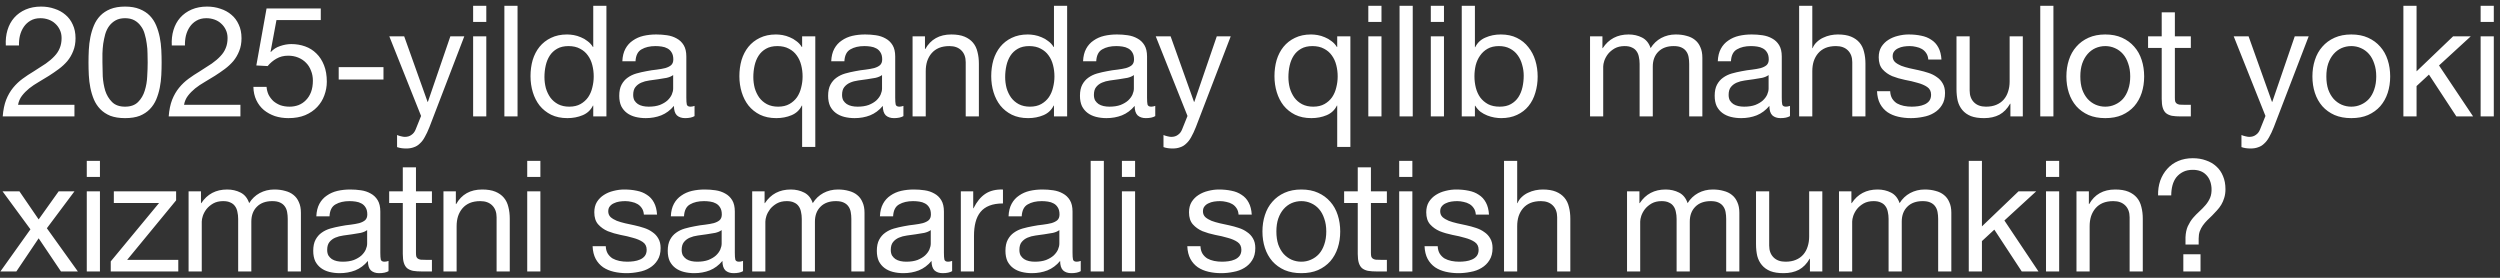 <?xml version="1.0" encoding="UTF-8"?> <svg xmlns="http://www.w3.org/2000/svg" width="387" height="43" viewBox="0 0 387 43" fill="none"><rect x="0" y="0" width="387" height="43" fill="#333333" stroke="none"/><path d="M0.9 7.038C0.852 6.175 0.94 5.375 1.164 4.64C1.388 3.905 1.731 3.273 2.195 2.745C2.675 2.202 3.266 1.778 3.97 1.474C4.673 1.171 5.473 1.019 6.368 1.019C7.104 1.019 7.791 1.131 8.431 1.354C9.086 1.562 9.654 1.874 10.133 2.29C10.613 2.689 10.989 3.193 11.261 3.801C11.548 4.408 11.692 5.112 11.692 5.911C11.692 6.663 11.572 7.326 11.332 7.902C11.109 8.477 10.805 8.997 10.421 9.461C10.037 9.908 9.598 10.316 9.102 10.684C8.606 11.051 8.095 11.403 7.567 11.739C7.04 12.059 6.512 12.379 5.984 12.698C5.457 13.002 4.969 13.33 4.521 13.682C4.09 14.033 3.714 14.417 3.394 14.833C3.09 15.232 2.891 15.696 2.795 16.224H11.524V18.023H0.42C0.5 17.015 0.676 16.16 0.948 15.456C1.236 14.737 1.595 14.113 2.027 13.586C2.459 13.058 2.947 12.594 3.49 12.195C4.034 11.795 4.601 11.419 5.193 11.067C5.912 10.62 6.544 10.212 7.088 9.844C7.631 9.461 8.079 9.077 8.431 8.693C8.798 8.309 9.07 7.894 9.246 7.446C9.438 6.998 9.534 6.479 9.534 5.887C9.534 5.423 9.446 5.008 9.27 4.64C9.094 4.256 8.854 3.929 8.551 3.657C8.263 3.385 7.919 3.177 7.519 3.033C7.12 2.889 6.696 2.817 6.248 2.817C5.657 2.817 5.145 2.945 4.713 3.201C4.298 3.441 3.954 3.761 3.682 4.16C3.41 4.56 3.21 5.016 3.082 5.527C2.97 6.023 2.923 6.527 2.939 7.038H0.9ZM15.857 9.652C15.857 10.292 15.873 11.011 15.905 11.811C15.953 12.594 16.081 13.338 16.289 14.041C16.513 14.729 16.864 15.312 17.344 15.792C17.824 16.272 18.495 16.512 19.359 16.512C20.222 16.512 20.894 16.272 21.373 15.792C21.853 15.312 22.197 14.729 22.404 14.041C22.628 13.338 22.756 12.594 22.788 11.811C22.836 11.011 22.86 10.292 22.86 9.652C22.86 9.237 22.852 8.781 22.836 8.285C22.836 7.774 22.796 7.27 22.716 6.774C22.652 6.263 22.548 5.767 22.404 5.288C22.277 4.808 22.077 4.392 21.805 4.04C21.549 3.673 21.221 3.377 20.822 3.153C20.422 2.929 19.934 2.817 19.359 2.817C18.783 2.817 18.296 2.929 17.896 3.153C17.496 3.377 17.16 3.673 16.889 4.04C16.633 4.392 16.433 4.808 16.289 5.288C16.161 5.767 16.057 6.263 15.977 6.774C15.913 7.27 15.873 7.774 15.857 8.285C15.857 8.781 15.857 9.237 15.857 9.652ZM13.699 9.676C13.699 9.053 13.715 8.405 13.747 7.734C13.779 7.062 13.859 6.407 13.987 5.767C14.114 5.128 14.298 4.52 14.538 3.945C14.778 3.369 15.106 2.865 15.521 2.434C15.937 2.002 16.457 1.658 17.08 1.402C17.72 1.147 18.479 1.019 19.359 1.019C20.238 1.019 20.99 1.147 21.613 1.402C22.253 1.658 22.78 2.002 23.196 2.434C23.612 2.865 23.939 3.369 24.179 3.945C24.419 4.52 24.603 5.128 24.731 5.767C24.859 6.407 24.939 7.062 24.971 7.734C25.003 8.405 25.019 9.053 25.019 9.676C25.019 10.3 25.003 10.947 24.971 11.619C24.939 12.291 24.859 12.946 24.731 13.586C24.603 14.225 24.419 14.833 24.179 15.408C23.939 15.968 23.612 16.464 23.196 16.895C22.78 17.327 22.261 17.671 21.637 17.927C21.014 18.166 20.254 18.286 19.359 18.286C18.479 18.286 17.72 18.166 17.08 17.927C16.457 17.671 15.937 17.327 15.521 16.895C15.106 16.464 14.778 15.968 14.538 15.408C14.298 14.833 14.114 14.225 13.987 13.586C13.859 12.946 13.779 12.291 13.747 11.619C13.715 10.947 13.699 10.3 13.699 9.676ZM26.593 7.038C26.546 6.175 26.634 5.375 26.857 4.64C27.081 3.905 27.425 3.273 27.889 2.745C28.368 2.202 28.96 1.778 29.663 1.474C30.367 1.171 31.166 1.019 32.062 1.019C32.797 1.019 33.485 1.131 34.124 1.354C34.78 1.562 35.347 1.874 35.827 2.29C36.307 2.689 36.682 3.193 36.954 3.801C37.242 4.408 37.386 5.112 37.386 5.911C37.386 6.663 37.266 7.326 37.026 7.902C36.802 8.477 36.498 8.997 36.115 9.461C35.731 9.908 35.291 10.316 34.796 10.684C34.3 11.051 33.788 11.403 33.261 11.739C32.733 12.059 32.206 12.379 31.678 12.698C31.15 13.002 30.663 13.33 30.215 13.682C29.783 14.033 29.407 14.417 29.088 14.833C28.784 15.232 28.584 15.696 28.488 16.224H37.218V18.023H26.114C26.194 17.015 26.37 16.16 26.642 15.456C26.929 14.737 27.289 14.113 27.721 13.586C28.152 13.058 28.64 12.594 29.184 12.195C29.727 11.795 30.295 11.419 30.886 11.067C31.606 10.62 32.237 10.212 32.781 9.844C33.325 9.461 33.772 9.077 34.124 8.693C34.492 8.309 34.764 7.894 34.94 7.446C35.131 6.998 35.227 6.479 35.227 5.887C35.227 5.423 35.139 5.008 34.964 4.64C34.788 4.256 34.548 3.929 34.244 3.657C33.956 3.385 33.612 3.177 33.213 3.033C32.813 2.889 32.389 2.817 31.942 2.817C31.35 2.817 30.838 2.945 30.407 3.201C29.991 3.441 29.647 3.761 29.375 4.16C29.104 4.56 28.904 5.016 28.776 5.527C28.664 6.023 28.616 6.527 28.632 7.038H26.593ZM49.657 3.105H42.798L41.886 7.998L41.934 8.046C42.302 7.63 42.774 7.326 43.349 7.134C43.941 6.926 44.525 6.822 45.1 6.822C45.852 6.822 46.563 6.942 47.235 7.182C47.906 7.422 48.49 7.79 48.985 8.285C49.481 8.765 49.873 9.373 50.161 10.108C50.448 10.828 50.592 11.675 50.592 12.65C50.592 13.37 50.464 14.073 50.209 14.761C49.969 15.432 49.601 16.032 49.105 16.559C48.61 17.087 47.986 17.511 47.235 17.831C46.499 18.134 45.636 18.286 44.645 18.286C43.909 18.286 43.214 18.182 42.558 17.974C41.919 17.751 41.351 17.439 40.855 17.039C40.36 16.623 39.968 16.112 39.68 15.504C39.392 14.897 39.24 14.209 39.224 13.442H41.263C41.295 13.873 41.399 14.281 41.575 14.665C41.767 15.033 42.014 15.36 42.318 15.648C42.638 15.92 43.006 16.136 43.421 16.296C43.853 16.44 44.325 16.512 44.836 16.512C45.316 16.512 45.772 16.432 46.203 16.272C46.651 16.096 47.035 15.84 47.355 15.504C47.69 15.168 47.954 14.753 48.146 14.257C48.338 13.745 48.434 13.154 48.434 12.482C48.434 11.923 48.338 11.411 48.146 10.947C47.97 10.468 47.714 10.06 47.379 9.724C47.043 9.373 46.635 9.101 46.156 8.909C45.692 8.717 45.172 8.621 44.597 8.621C43.925 8.621 43.325 8.773 42.798 9.077C42.286 9.365 41.831 9.748 41.431 10.228L39.68 10.132L41.263 1.306H49.657V3.105ZM52.431 10.396H59.362V12.315H52.431V10.396ZM66.477 19.677C66.237 20.285 65.997 20.797 65.757 21.212C65.534 21.628 65.278 21.964 64.99 22.22C64.718 22.491 64.406 22.683 64.055 22.795C63.719 22.923 63.327 22.987 62.88 22.987C62.64 22.987 62.4 22.971 62.16 22.939C61.92 22.907 61.688 22.851 61.465 22.771V20.9C61.641 20.98 61.84 21.044 62.064 21.092C62.304 21.156 62.504 21.188 62.664 21.188C63.079 21.188 63.423 21.084 63.695 20.876C63.983 20.685 64.199 20.405 64.343 20.037L65.182 17.951L60.265 5.623H62.568L66.189 15.768H66.237L69.715 5.623H71.873L66.477 19.677ZM75.279 3.393H73.24V0.899H75.279V3.393ZM73.24 5.623H75.279V18.023H73.24V5.623ZM78.077 0.899H80.116V18.023H78.077V0.899ZM84.281 11.931C84.281 12.506 84.353 13.074 84.497 13.634C84.657 14.177 84.888 14.665 85.192 15.097C85.512 15.528 85.912 15.872 86.391 16.128C86.887 16.384 87.463 16.512 88.118 16.512C88.806 16.512 89.389 16.376 89.869 16.104C90.349 15.832 90.74 15.48 91.044 15.049C91.348 14.601 91.564 14.097 91.692 13.538C91.835 12.978 91.907 12.411 91.907 11.835C91.907 11.227 91.835 10.644 91.692 10.084C91.548 9.509 91.316 9.005 90.996 8.573C90.692 8.142 90.293 7.798 89.797 7.542C89.301 7.27 88.702 7.134 87.998 7.134C87.311 7.134 86.727 7.27 86.248 7.542C85.768 7.814 85.384 8.174 85.096 8.621C84.808 9.069 84.601 9.58 84.473 10.156C84.345 10.732 84.281 11.323 84.281 11.931ZM93.874 18.023H91.835V16.344H91.788C91.452 17.031 90.924 17.527 90.205 17.831C89.485 18.134 88.694 18.286 87.83 18.286C86.871 18.286 86.032 18.11 85.312 17.759C84.609 17.407 84.017 16.935 83.537 16.344C83.074 15.752 82.722 15.065 82.482 14.281C82.242 13.498 82.123 12.666 82.123 11.787C82.123 10.908 82.234 10.076 82.458 9.293C82.698 8.509 83.05 7.83 83.513 7.254C83.993 6.663 84.585 6.199 85.288 5.863C86.008 5.511 86.839 5.336 87.782 5.336C88.102 5.336 88.446 5.367 88.814 5.431C89.181 5.495 89.549 5.607 89.917 5.767C90.285 5.911 90.628 6.111 90.948 6.367C91.284 6.607 91.564 6.91 91.788 7.278H91.835V0.899H93.874V18.023ZM107.515 17.974C107.163 18.182 106.675 18.286 106.052 18.286C105.524 18.286 105.101 18.142 104.781 17.855C104.477 17.551 104.325 17.063 104.325 16.392C103.766 17.063 103.11 17.551 102.359 17.855C101.623 18.142 100.824 18.286 99.96 18.286C99.401 18.286 98.865 18.222 98.353 18.094C97.858 17.966 97.426 17.767 97.058 17.495C96.691 17.223 96.395 16.871 96.171 16.44C95.963 15.992 95.859 15.456 95.859 14.833C95.859 14.129 95.979 13.554 96.219 13.106C96.459 12.658 96.771 12.299 97.154 12.027C97.554 11.739 98.002 11.523 98.497 11.379C99.009 11.235 99.529 11.115 100.056 11.02C100.616 10.908 101.143 10.828 101.639 10.78C102.151 10.716 102.598 10.636 102.982 10.54C103.366 10.428 103.67 10.276 103.893 10.084C104.117 9.876 104.229 9.58 104.229 9.197C104.229 8.749 104.141 8.389 103.965 8.118C103.806 7.846 103.59 7.638 103.318 7.494C103.062 7.35 102.766 7.254 102.431 7.206C102.111 7.158 101.791 7.134 101.471 7.134C100.608 7.134 99.888 7.302 99.313 7.638C98.737 7.958 98.425 8.573 98.377 9.485H96.339C96.371 8.717 96.531 8.07 96.819 7.542C97.106 7.014 97.49 6.591 97.97 6.271C98.449 5.935 98.993 5.695 99.6 5.551C100.224 5.407 100.888 5.336 101.591 5.336C102.151 5.336 102.702 5.375 103.246 5.455C103.806 5.535 104.309 5.703 104.757 5.959C105.205 6.199 105.564 6.543 105.836 6.99C106.108 7.438 106.244 8.022 106.244 8.741V15.12C106.244 15.6 106.268 15.952 106.316 16.176C106.38 16.4 106.572 16.512 106.891 16.512C107.067 16.512 107.275 16.472 107.515 16.392V17.974ZM104.205 11.619C103.949 11.811 103.614 11.955 103.198 12.051C102.782 12.131 102.343 12.203 101.879 12.267C101.431 12.315 100.976 12.379 100.512 12.458C100.048 12.522 99.632 12.634 99.265 12.794C98.897 12.954 98.593 13.186 98.353 13.49C98.13 13.777 98.018 14.177 98.018 14.689C98.018 15.025 98.082 15.312 98.21 15.552C98.353 15.776 98.529 15.96 98.737 16.104C98.961 16.248 99.217 16.352 99.505 16.416C99.792 16.48 100.096 16.512 100.416 16.512C101.087 16.512 101.663 16.424 102.143 16.248C102.622 16.056 103.014 15.824 103.318 15.552C103.622 15.264 103.845 14.961 103.989 14.641C104.133 14.305 104.205 13.993 104.205 13.706V11.619ZM116.615 11.931C116.615 12.506 116.687 13.074 116.831 13.634C116.99 14.177 117.222 14.665 117.526 15.097C117.846 15.528 118.246 15.872 118.725 16.128C119.221 16.384 119.796 16.512 120.452 16.512C121.139 16.512 121.723 16.376 122.203 16.104C122.682 15.832 123.074 15.48 123.378 15.049C123.682 14.601 123.897 14.097 124.025 13.538C124.169 12.978 124.241 12.411 124.241 11.835C124.241 11.227 124.169 10.644 124.025 10.084C123.882 9.509 123.65 9.005 123.33 8.573C123.026 8.142 122.626 7.798 122.131 7.542C121.635 7.27 121.036 7.134 120.332 7.134C119.645 7.134 119.061 7.27 118.581 7.542C118.102 7.814 117.718 8.174 117.43 8.621C117.142 9.069 116.934 9.58 116.807 10.156C116.679 10.732 116.615 11.323 116.615 11.931ZM126.208 22.747H124.169V16.344H124.121C123.786 17.031 123.258 17.527 122.538 17.831C121.819 18.134 121.028 18.286 120.164 18.286C119.205 18.286 118.365 18.11 117.646 17.759C116.942 17.407 116.351 16.935 115.871 16.344C115.408 15.752 115.056 15.065 114.816 14.281C114.576 13.498 114.456 12.666 114.456 11.787C114.456 10.908 114.568 10.076 114.792 9.293C115.032 8.509 115.384 7.83 115.847 7.254C116.327 6.663 116.918 6.199 117.622 5.863C118.341 5.511 119.173 5.336 120.116 5.336C120.436 5.336 120.78 5.367 121.147 5.431C121.515 5.495 121.883 5.607 122.251 5.767C122.618 5.911 122.962 6.111 123.282 6.367C123.618 6.607 123.897 6.91 124.121 7.278H124.169V5.623H126.208V22.747ZM139.849 17.974C139.497 18.182 139.009 18.286 138.386 18.286C137.858 18.286 137.434 18.142 137.115 17.855C136.811 17.551 136.659 17.063 136.659 16.392C136.099 17.063 135.444 17.551 134.692 17.855C133.957 18.142 133.157 18.286 132.294 18.286C131.734 18.286 131.199 18.222 130.687 18.094C130.192 17.966 129.76 17.767 129.392 17.495C129.024 17.223 128.729 16.871 128.505 16.44C128.297 15.992 128.193 15.456 128.193 14.833C128.193 14.129 128.313 13.554 128.553 13.106C128.793 12.658 129.104 12.299 129.488 12.027C129.888 11.739 130.335 11.523 130.831 11.379C131.343 11.235 131.862 11.115 132.39 11.02C132.95 10.908 133.477 10.828 133.973 10.78C134.484 10.716 134.932 10.636 135.316 10.54C135.7 10.428 136.003 10.276 136.227 10.084C136.451 9.876 136.563 9.58 136.563 9.197C136.563 8.749 136.475 8.389 136.299 8.118C136.139 7.846 135.923 7.638 135.652 7.494C135.396 7.35 135.1 7.254 134.764 7.206C134.445 7.158 134.125 7.134 133.805 7.134C132.942 7.134 132.222 7.302 131.647 7.638C131.071 7.958 130.759 8.573 130.711 9.485H128.673C128.705 8.717 128.865 8.07 129.152 7.542C129.44 7.014 129.824 6.591 130.303 6.271C130.783 5.935 131.327 5.695 131.934 5.551C132.558 5.407 133.221 5.336 133.925 5.336C134.484 5.336 135.036 5.375 135.58 5.455C136.139 5.535 136.643 5.703 137.091 5.959C137.538 6.199 137.898 6.543 138.17 6.99C138.442 7.438 138.578 8.022 138.578 8.741V15.12C138.578 15.6 138.602 15.952 138.65 16.176C138.713 16.4 138.905 16.512 139.225 16.512C139.401 16.512 139.609 16.472 139.849 16.392V17.974ZM136.539 11.619C136.283 11.811 135.947 11.955 135.532 12.051C135.116 12.131 134.676 12.203 134.213 12.267C133.765 12.315 133.309 12.379 132.846 12.458C132.382 12.522 131.966 12.634 131.599 12.794C131.231 12.954 130.927 13.186 130.687 13.49C130.463 13.777 130.351 14.177 130.351 14.689C130.351 15.025 130.415 15.312 130.543 15.552C130.687 15.776 130.863 15.96 131.071 16.104C131.295 16.248 131.551 16.352 131.838 16.416C132.126 16.48 132.43 16.512 132.75 16.512C133.421 16.512 133.997 16.424 134.476 16.248C134.956 16.056 135.348 15.824 135.652 15.552C135.955 15.264 136.179 14.961 136.323 14.641C136.467 14.305 136.539 13.993 136.539 13.706V11.619ZM141.266 5.623H143.185V7.59H143.233C144.08 6.087 145.423 5.336 147.262 5.336C148.077 5.336 148.757 5.447 149.301 5.671C149.844 5.895 150.284 6.207 150.62 6.607C150.955 7.006 151.187 7.486 151.315 8.046C151.459 8.589 151.531 9.197 151.531 9.868V18.023H149.492V9.628C149.492 8.861 149.269 8.253 148.821 7.806C148.373 7.358 147.758 7.134 146.974 7.134C146.351 7.134 145.807 7.23 145.343 7.422C144.896 7.614 144.52 7.886 144.216 8.237C143.912 8.589 143.681 9.005 143.521 9.485C143.377 9.948 143.305 10.46 143.305 11.02V18.023H141.266V5.623ZM155.6 11.931C155.6 12.506 155.672 13.074 155.816 13.634C155.976 14.177 156.208 14.665 156.511 15.097C156.831 15.528 157.231 15.872 157.71 16.128C158.206 16.384 158.782 16.512 159.437 16.512C160.125 16.512 160.708 16.376 161.188 16.104C161.668 15.832 162.059 15.48 162.363 15.049C162.667 14.601 162.883 14.097 163.011 13.538C163.155 12.978 163.227 12.411 163.227 11.835C163.227 11.227 163.155 10.644 163.011 10.084C162.867 9.509 162.635 9.005 162.315 8.573C162.011 8.142 161.612 7.798 161.116 7.542C160.62 7.27 160.021 7.134 159.317 7.134C158.63 7.134 158.046 7.27 157.567 7.542C157.087 7.814 156.703 8.174 156.415 8.621C156.128 9.069 155.92 9.58 155.792 10.156C155.664 10.732 155.6 11.323 155.6 11.931ZM165.193 18.023H163.155V16.344H163.107C162.771 17.031 162.243 17.527 161.524 17.831C160.804 18.134 160.013 18.286 159.149 18.286C158.19 18.286 157.351 18.11 156.631 17.759C155.928 17.407 155.336 16.935 154.856 16.344C154.393 15.752 154.041 15.065 153.801 14.281C153.561 13.498 153.442 12.666 153.442 11.787C153.442 10.908 153.553 10.076 153.777 9.293C154.017 8.509 154.369 7.83 154.833 7.254C155.312 6.663 155.904 6.199 156.607 5.863C157.327 5.511 158.158 5.336 159.101 5.336C159.421 5.336 159.765 5.367 160.133 5.431C160.5 5.495 160.868 5.607 161.236 5.767C161.604 5.911 161.947 6.111 162.267 6.367C162.603 6.607 162.883 6.91 163.107 7.278H163.155V0.899H165.193V18.023ZM178.834 17.974C178.482 18.182 177.995 18.286 177.371 18.286C176.843 18.286 176.42 18.142 176.1 17.855C175.796 17.551 175.644 17.063 175.644 16.392C175.085 17.063 174.429 17.551 173.678 17.855C172.942 18.142 172.143 18.286 171.279 18.286C170.72 18.286 170.184 18.222 169.672 18.094C169.177 17.966 168.745 17.767 168.377 17.495C168.01 17.223 167.714 16.871 167.49 16.44C167.282 15.992 167.178 15.456 167.178 14.833C167.178 14.129 167.298 13.554 167.538 13.106C167.778 12.658 168.09 12.299 168.473 12.027C168.873 11.739 169.321 11.523 169.816 11.379C170.328 11.235 170.848 11.115 171.375 11.02C171.935 10.908 172.462 10.828 172.958 10.78C173.47 10.716 173.917 10.636 174.301 10.54C174.685 10.428 174.989 10.276 175.213 10.084C175.436 9.876 175.548 9.58 175.548 9.197C175.548 8.749 175.46 8.389 175.284 8.118C175.125 7.846 174.909 7.638 174.637 7.494C174.381 7.35 174.085 7.254 173.75 7.206C173.43 7.158 173.11 7.134 172.79 7.134C171.927 7.134 171.207 7.302 170.632 7.638C170.056 7.958 169.744 8.573 169.696 9.485H167.658C167.69 8.717 167.85 8.07 168.138 7.542C168.425 7.014 168.809 6.591 169.289 6.271C169.768 5.935 170.312 5.695 170.92 5.551C171.543 5.407 172.207 5.336 172.91 5.336C173.47 5.336 174.021 5.375 174.565 5.455C175.125 5.535 175.628 5.703 176.076 5.959C176.524 6.199 176.883 6.543 177.155 6.99C177.427 7.438 177.563 8.022 177.563 8.741V15.12C177.563 15.6 177.587 15.952 177.635 16.176C177.699 16.4 177.891 16.512 178.21 16.512C178.386 16.512 178.594 16.472 178.834 16.392V17.974ZM175.524 11.619C175.268 11.811 174.933 11.955 174.517 12.051C174.101 12.131 173.662 12.203 173.198 12.267C172.75 12.315 172.295 12.379 171.831 12.458C171.367 12.522 170.952 12.634 170.584 12.794C170.216 12.954 169.912 13.186 169.672 13.49C169.449 13.777 169.337 14.177 169.337 14.689C169.337 15.025 169.401 15.312 169.529 15.552C169.672 15.776 169.848 15.96 170.056 16.104C170.28 16.248 170.536 16.352 170.824 16.416C171.111 16.48 171.415 16.512 171.735 16.512C172.407 16.512 172.982 16.424 173.462 16.248C173.941 16.056 174.333 15.824 174.637 15.552C174.941 15.264 175.165 14.961 175.308 14.641C175.452 14.305 175.524 13.993 175.524 13.706V11.619ZM185.12 19.677C184.88 20.285 184.64 20.797 184.401 21.212C184.177 21.628 183.921 21.964 183.633 22.22C183.361 22.491 183.05 22.683 182.698 22.795C182.362 22.923 181.97 22.987 181.523 22.987C181.283 22.987 181.043 22.971 180.803 22.939C180.563 22.907 180.331 22.851 180.108 22.771V20.9C180.284 20.98 180.483 21.044 180.707 21.092C180.947 21.156 181.147 21.188 181.307 21.188C181.722 21.188 182.066 21.084 182.338 20.876C182.626 20.685 182.842 20.405 182.986 20.037L183.825 17.951L178.909 5.623H181.211L184.832 15.768H184.88L188.358 5.623H190.516L185.12 19.677ZM199.446 11.931C199.446 12.506 199.517 13.074 199.661 13.634C199.821 14.177 200.053 14.665 200.357 15.097C200.677 15.528 201.076 15.872 201.556 16.128C202.052 16.384 202.627 16.512 203.283 16.512C203.97 16.512 204.554 16.376 205.034 16.104C205.513 15.832 205.905 15.48 206.209 15.049C206.512 14.601 206.728 14.097 206.856 13.538C207 12.978 207.072 12.411 207.072 11.835C207.072 11.227 207 10.644 206.856 10.084C206.712 9.509 206.48 9.005 206.161 8.573C205.857 8.142 205.457 7.798 204.962 7.542C204.466 7.27 203.866 7.134 203.163 7.134C202.475 7.134 201.892 7.27 201.412 7.542C200.932 7.814 200.549 8.174 200.261 8.621C199.973 9.069 199.765 9.58 199.637 10.156C199.509 10.732 199.446 11.323 199.446 11.931ZM209.039 22.747H207V16.344H206.952C206.616 17.031 206.089 17.527 205.369 17.831C204.65 18.134 203.858 18.286 202.995 18.286C202.036 18.286 201.196 18.11 200.477 17.759C199.773 17.407 199.182 16.935 198.702 16.344C198.238 15.752 197.887 15.065 197.647 14.281C197.407 13.498 197.287 12.666 197.287 11.787C197.287 10.908 197.399 10.076 197.623 9.293C197.863 8.509 198.214 7.83 198.678 7.254C199.158 6.663 199.749 6.199 200.453 5.863C201.172 5.511 202.004 5.336 202.947 5.336C203.267 5.336 203.611 5.367 203.978 5.431C204.346 5.495 204.714 5.607 205.081 5.767C205.449 5.911 205.793 6.111 206.113 6.367C206.449 6.607 206.728 6.91 206.952 7.278H207V5.623H209.039V22.747ZM213.854 3.393H211.815V0.899H213.854V3.393ZM211.815 5.623H213.854V18.023H211.815V5.623ZM216.652 0.899H218.691V18.023H216.652V0.899ZM223.527 3.393H221.489V0.899H223.527V3.393ZM221.489 5.623H223.527V18.023H221.489V5.623ZM226.278 0.899H228.316V7.302H228.364C228.7 6.615 229.228 6.119 229.947 5.815C230.667 5.495 231.458 5.336 232.322 5.336C233.281 5.336 234.112 5.511 234.816 5.863C235.535 6.215 236.127 6.695 236.59 7.302C237.07 7.894 237.43 8.581 237.67 9.365C237.91 10.148 238.029 10.979 238.029 11.859C238.029 12.738 237.91 13.57 237.67 14.353C237.446 15.136 237.094 15.824 236.614 16.416C236.151 16.991 235.559 17.447 234.84 17.783C234.136 18.118 233.313 18.286 232.37 18.286C232.066 18.286 231.722 18.254 231.338 18.19C230.971 18.126 230.603 18.023 230.235 17.879C229.867 17.735 229.516 17.543 229.18 17.303C228.86 17.047 228.588 16.735 228.364 16.368H228.316V18.023H226.278V0.899ZM235.871 11.715C235.871 11.139 235.791 10.58 235.631 10.036C235.487 9.477 235.255 8.981 234.936 8.549C234.632 8.118 234.232 7.774 233.737 7.518C233.257 7.262 232.689 7.134 232.034 7.134C231.346 7.134 230.763 7.27 230.283 7.542C229.803 7.814 229.412 8.174 229.108 8.621C228.804 9.053 228.58 9.549 228.436 10.108C228.308 10.668 228.244 11.235 228.244 11.811C228.244 12.418 228.316 13.01 228.46 13.586C228.604 14.145 228.828 14.641 229.132 15.073C229.452 15.504 229.859 15.856 230.355 16.128C230.851 16.384 231.45 16.512 232.154 16.512C232.857 16.512 233.441 16.376 233.904 16.104C234.384 15.832 234.768 15.472 235.056 15.025C235.343 14.577 235.551 14.065 235.679 13.49C235.807 12.914 235.871 12.322 235.871 11.715ZM246.138 5.623H248.057V7.446H248.105C249.032 6.039 250.367 5.336 252.11 5.336C252.877 5.336 253.573 5.495 254.196 5.815C254.82 6.135 255.259 6.679 255.515 7.446C255.931 6.774 256.475 6.255 257.146 5.887C257.834 5.519 258.585 5.336 259.4 5.336C260.024 5.336 260.584 5.407 261.079 5.551C261.591 5.679 262.023 5.887 262.374 6.175C262.742 6.463 263.022 6.838 263.214 7.302C263.422 7.75 263.525 8.293 263.525 8.933V18.023H261.487V9.892C261.487 9.509 261.455 9.149 261.391 8.813C261.327 8.477 261.207 8.189 261.031 7.95C260.855 7.694 260.608 7.494 260.288 7.35C259.984 7.206 259.584 7.134 259.089 7.134C258.081 7.134 257.29 7.422 256.714 7.998C256.139 8.573 255.851 9.341 255.851 10.3V18.023H253.812V9.892C253.812 9.493 253.772 9.125 253.693 8.789C253.629 8.453 253.509 8.165 253.333 7.926C253.157 7.67 252.917 7.478 252.613 7.35C252.325 7.206 251.95 7.134 251.486 7.134C250.895 7.134 250.383 7.254 249.951 7.494C249.535 7.734 249.192 8.022 248.92 8.357C248.664 8.693 248.472 9.045 248.344 9.413C248.232 9.764 248.176 10.06 248.176 10.3V18.023H246.138V5.623ZM277.089 17.974C276.737 18.182 276.249 18.286 275.626 18.286C275.098 18.286 274.674 18.142 274.355 17.855C274.051 17.551 273.899 17.063 273.899 16.392C273.339 17.063 272.684 17.551 271.932 17.855C271.197 18.142 270.398 18.286 269.534 18.286C268.975 18.286 268.439 18.222 267.927 18.094C267.432 17.966 267 17.767 266.632 17.495C266.264 17.223 265.969 16.871 265.745 16.44C265.537 15.992 265.433 15.456 265.433 14.833C265.433 14.129 265.553 13.554 265.793 13.106C266.033 12.658 266.344 12.299 266.728 12.027C267.128 11.739 267.576 11.523 268.071 11.379C268.583 11.235 269.102 11.115 269.63 11.02C270.19 10.908 270.717 10.828 271.213 10.78C271.725 10.716 272.172 10.636 272.556 10.54C272.94 10.428 273.244 10.276 273.467 10.084C273.691 9.876 273.803 9.58 273.803 9.197C273.803 8.749 273.715 8.389 273.539 8.118C273.379 7.846 273.164 7.638 272.892 7.494C272.636 7.35 272.34 7.254 272.004 7.206C271.685 7.158 271.365 7.134 271.045 7.134C270.182 7.134 269.462 7.302 268.887 7.638C268.311 7.958 267.999 8.573 267.951 9.485H265.913C265.945 8.717 266.105 8.07 266.392 7.542C266.68 7.014 267.064 6.591 267.544 6.271C268.023 5.935 268.567 5.695 269.174 5.551C269.798 5.407 270.461 5.336 271.165 5.336C271.725 5.336 272.276 5.375 272.82 5.455C273.379 5.535 273.883 5.703 274.331 5.959C274.778 6.199 275.138 6.543 275.41 6.99C275.682 7.438 275.818 8.022 275.818 8.741V15.12C275.818 15.6 275.842 15.952 275.89 16.176C275.954 16.4 276.145 16.512 276.465 16.512C276.641 16.512 276.849 16.472 277.089 16.392V17.974ZM273.779 11.619C273.523 11.811 273.188 11.955 272.772 12.051C272.356 12.131 271.916 12.203 271.453 12.267C271.005 12.315 270.549 12.379 270.086 12.458C269.622 12.522 269.206 12.634 268.839 12.794C268.471 12.954 268.167 13.186 267.927 13.49C267.703 13.777 267.592 14.177 267.592 14.689C267.592 15.025 267.655 15.312 267.783 15.552C267.927 15.776 268.103 15.96 268.311 16.104C268.535 16.248 268.791 16.352 269.078 16.416C269.366 16.48 269.67 16.512 269.99 16.512C270.661 16.512 271.237 16.424 271.717 16.248C272.196 16.056 272.588 15.824 272.892 15.552C273.196 15.264 273.419 14.961 273.563 14.641C273.707 14.305 273.779 13.993 273.779 13.706V11.619ZM278.506 0.899H280.545V7.446H280.593C280.753 7.062 280.977 6.743 281.264 6.487C281.552 6.215 281.872 5.999 282.224 5.839C282.591 5.663 282.967 5.535 283.351 5.455C283.751 5.375 284.134 5.336 284.502 5.336C285.318 5.336 285.997 5.447 286.541 5.671C287.084 5.895 287.524 6.207 287.86 6.607C288.195 7.006 288.427 7.486 288.555 8.046C288.699 8.589 288.771 9.197 288.771 9.868V18.023H286.732V9.628C286.732 8.861 286.509 8.253 286.061 7.806C285.613 7.358 284.998 7.134 284.214 7.134C283.591 7.134 283.047 7.23 282.583 7.422C282.136 7.614 281.76 7.886 281.456 8.237C281.152 8.589 280.921 9.005 280.761 9.485C280.617 9.948 280.545 10.46 280.545 11.02V18.023H278.506V0.899ZM292.6 14.113C292.616 14.561 292.72 14.945 292.912 15.264C293.104 15.568 293.352 15.816 293.655 16.008C293.975 16.184 294.327 16.312 294.711 16.392C295.11 16.472 295.518 16.512 295.934 16.512C296.254 16.512 296.589 16.488 296.941 16.44C297.293 16.392 297.613 16.304 297.9 16.176C298.204 16.048 298.452 15.864 298.644 15.624C298.836 15.368 298.932 15.049 298.932 14.665C298.932 14.137 298.732 13.738 298.332 13.466C297.932 13.194 297.429 12.978 296.821 12.818C296.23 12.642 295.582 12.49 294.879 12.363C294.175 12.219 293.52 12.027 292.912 11.787C292.32 11.531 291.825 11.179 291.425 10.732C291.025 10.284 290.826 9.66 290.826 8.861C290.826 8.237 290.961 7.702 291.233 7.254C291.521 6.806 291.881 6.447 292.312 6.175C292.76 5.887 293.256 5.679 293.799 5.551C294.359 5.407 294.911 5.336 295.454 5.336C296.158 5.336 296.805 5.399 297.397 5.527C297.988 5.639 298.508 5.847 298.956 6.151C299.419 6.439 299.787 6.838 300.059 7.35C300.331 7.846 300.491 8.469 300.539 9.221H298.5C298.468 8.821 298.364 8.493 298.188 8.237C298.012 7.966 297.789 7.75 297.517 7.59C297.245 7.43 296.941 7.318 296.605 7.254C296.286 7.174 295.958 7.134 295.622 7.134C295.318 7.134 295.007 7.158 294.687 7.206C294.383 7.254 294.103 7.342 293.847 7.47C293.592 7.582 293.384 7.742 293.224 7.95C293.064 8.142 292.984 8.397 292.984 8.717C292.984 9.069 293.104 9.365 293.344 9.604C293.6 9.828 293.919 10.02 294.303 10.18C294.687 10.324 295.118 10.452 295.598 10.564C296.078 10.66 296.557 10.764 297.037 10.876C297.549 10.988 298.044 11.123 298.524 11.283C299.02 11.443 299.451 11.659 299.819 11.931C300.203 12.187 300.507 12.514 300.73 12.914C300.97 13.314 301.09 13.809 301.09 14.401C301.09 15.152 300.93 15.776 300.611 16.272C300.307 16.767 299.899 17.167 299.387 17.471C298.892 17.775 298.324 17.983 297.685 18.094C297.061 18.222 296.438 18.286 295.814 18.286C295.126 18.286 294.471 18.214 293.847 18.07C293.224 17.927 292.672 17.695 292.193 17.375C291.713 17.039 291.329 16.608 291.041 16.08C290.754 15.536 290.594 14.881 290.562 14.113H292.6ZM313.13 18.023H311.211V16.056H311.163C310.731 16.823 310.18 17.391 309.508 17.759C308.837 18.11 308.045 18.286 307.134 18.286C306.318 18.286 305.639 18.182 305.095 17.974C304.552 17.751 304.112 17.439 303.776 17.039C303.441 16.639 303.201 16.168 303.057 15.624C302.929 15.065 302.865 14.449 302.865 13.777V5.623H304.903V14.017C304.903 14.785 305.127 15.392 305.575 15.84C306.023 16.288 306.638 16.512 307.422 16.512C308.045 16.512 308.581 16.416 309.029 16.224C309.492 16.032 309.876 15.76 310.18 15.408C310.483 15.057 310.707 14.649 310.851 14.185C311.011 13.706 311.091 13.186 311.091 12.626V5.623H313.13V18.023ZM315.832 0.899H317.87V18.023H315.832V0.899ZM322.035 11.835C322.035 12.586 322.131 13.258 322.323 13.849C322.531 14.425 322.811 14.913 323.163 15.312C323.514 15.696 323.922 15.992 324.386 16.2C324.865 16.408 325.369 16.512 325.897 16.512C326.424 16.512 326.92 16.408 327.384 16.2C327.863 15.992 328.279 15.696 328.631 15.312C328.982 14.913 329.254 14.425 329.446 13.849C329.654 13.258 329.758 12.586 329.758 11.835C329.758 11.083 329.654 10.42 329.446 9.844C329.254 9.253 328.982 8.757 328.631 8.357C328.279 7.958 327.863 7.654 327.384 7.446C326.92 7.238 326.424 7.134 325.897 7.134C325.369 7.134 324.865 7.238 324.386 7.446C323.922 7.654 323.514 7.958 323.163 8.357C322.811 8.757 322.531 9.253 322.323 9.844C322.131 10.42 322.035 11.083 322.035 11.835ZM319.877 11.835C319.877 10.924 320.005 10.076 320.261 9.293C320.517 8.493 320.9 7.806 321.412 7.23C321.924 6.639 322.555 6.175 323.307 5.839C324.058 5.503 324.921 5.336 325.897 5.336C326.888 5.336 327.751 5.503 328.487 5.839C329.238 6.175 329.87 6.639 330.381 7.23C330.893 7.806 331.277 8.493 331.533 9.293C331.788 10.076 331.916 10.924 331.916 11.835C331.916 12.746 331.788 13.594 331.533 14.377C331.277 15.161 330.893 15.848 330.381 16.44C329.87 17.015 329.238 17.471 328.487 17.807C327.751 18.126 326.888 18.286 325.897 18.286C324.921 18.286 324.058 18.126 323.307 17.807C322.555 17.471 321.924 17.015 321.412 16.44C320.9 15.848 320.517 15.161 320.261 14.377C320.005 13.594 319.877 12.746 319.877 11.835ZM336.67 5.623H339.141V7.422H336.67V15.12C336.67 15.36 336.686 15.552 336.718 15.696C336.766 15.84 336.846 15.952 336.958 16.032C337.07 16.112 337.222 16.168 337.414 16.2C337.622 16.216 337.885 16.224 338.205 16.224H339.141V18.023H337.582C337.054 18.023 336.598 17.991 336.215 17.927C335.847 17.847 335.543 17.711 335.303 17.519C335.079 17.327 334.912 17.055 334.8 16.703C334.688 16.352 334.632 15.888 334.632 15.312V7.422H332.521V5.623H334.632V1.906H336.67V5.623ZM351.989 19.677C351.749 20.285 351.51 20.797 351.27 21.212C351.046 21.628 350.79 21.964 350.502 22.22C350.231 22.491 349.919 22.683 349.567 22.795C349.231 22.923 348.84 22.987 348.392 22.987C348.152 22.987 347.912 22.971 347.672 22.939C347.433 22.907 347.201 22.851 346.977 22.771V20.9C347.153 20.98 347.353 21.044 347.576 21.092C347.816 21.156 348.016 21.188 348.176 21.188C348.592 21.188 348.935 21.084 349.207 20.876C349.495 20.685 349.711 20.405 349.855 20.037L350.694 17.951L345.778 5.623H348.08L351.702 15.768H351.749L355.227 5.623H357.385L351.989 19.677ZM360.119 11.835C360.119 12.586 360.215 13.258 360.407 13.849C360.615 14.425 360.895 14.913 361.247 15.312C361.598 15.696 362.006 15.992 362.47 16.2C362.949 16.408 363.453 16.512 363.981 16.512C364.508 16.512 365.004 16.408 365.468 16.2C365.947 15.992 366.363 15.696 366.715 15.312C367.067 14.913 367.338 14.425 367.53 13.849C367.738 13.258 367.842 12.586 367.842 11.835C367.842 11.083 367.738 10.42 367.53 9.844C367.338 9.253 367.067 8.757 366.715 8.357C366.363 7.958 365.947 7.654 365.468 7.446C365.004 7.238 364.508 7.134 363.981 7.134C363.453 7.134 362.949 7.238 362.47 7.446C362.006 7.654 361.598 7.958 361.247 8.357C360.895 8.757 360.615 9.253 360.407 9.844C360.215 10.42 360.119 11.083 360.119 11.835ZM357.961 11.835C357.961 10.924 358.089 10.076 358.345 9.293C358.601 8.493 358.984 7.806 359.496 7.23C360.008 6.639 360.639 6.175 361.391 5.839C362.142 5.503 363.005 5.336 363.981 5.336C364.972 5.336 365.835 5.503 366.571 5.839C367.322 6.175 367.954 6.639 368.466 7.23C368.977 7.806 369.361 8.493 369.617 9.293C369.873 10.076 370 10.924 370 11.835C370 12.746 369.873 13.594 369.617 14.377C369.361 15.161 368.977 15.848 368.466 16.44C367.954 17.015 367.322 17.471 366.571 17.807C365.835 18.126 364.972 18.286 363.981 18.286C363.005 18.286 362.142 18.126 361.391 17.807C360.639 17.471 360.008 17.015 359.496 16.44C358.984 15.848 358.601 15.161 358.345 14.377C358.089 13.594 357.961 12.746 357.961 11.835ZM372.044 0.899H374.083V11.043L379.743 5.623H382.477L377.56 10.132L382.837 18.023H380.246L376.001 11.547L374.083 13.322V18.023H372.044V0.899ZM386.04 3.393H384.001V0.899H386.04V3.393ZM384.001 5.623H386.04V18.023H384.001V5.623ZM4.713 35.499L0.396 29.623H3.01L5.984 33.964L9.078 29.623H11.524L7.255 35.331L12.052 42.023H9.438L5.984 36.89L2.531 42.023H0.061L4.713 35.499ZM15.471 27.393H13.433V24.899H15.471V27.393ZM13.433 29.623H15.471V42.023H13.433V29.623ZM17.143 40.464L24.625 31.422H17.622V29.623H27.263V31.014L19.685 40.224H27.599V42.023H17.143V40.464ZM29.193 29.623H31.112V31.446H31.16C32.087 30.039 33.422 29.335 35.165 29.335C35.932 29.335 36.628 29.495 37.251 29.815C37.875 30.135 38.315 30.679 38.571 31.446C38.986 30.774 39.53 30.255 40.201 29.887C40.889 29.519 41.64 29.335 42.456 29.335C43.079 29.335 43.639 29.407 44.135 29.551C44.646 29.679 45.078 29.887 45.43 30.175C45.797 30.463 46.077 30.838 46.269 31.302C46.477 31.75 46.581 32.293 46.581 32.933V42.023H44.542V33.892C44.542 33.508 44.51 33.149 44.446 32.813C44.382 32.477 44.262 32.19 44.087 31.95C43.911 31.694 43.663 31.494 43.343 31.35C43.039 31.206 42.64 31.134 42.144 31.134C41.137 31.134 40.345 31.422 39.77 31.998C39.194 32.573 38.906 33.341 38.906 34.3V42.023H36.868V33.892C36.868 33.493 36.828 33.125 36.748 32.789C36.684 32.453 36.564 32.166 36.388 31.926C36.212 31.67 35.972 31.478 35.669 31.35C35.381 31.206 35.005 31.134 34.541 31.134C33.95 31.134 33.438 31.254 33.007 31.494C32.591 31.734 32.247 32.022 31.975 32.357C31.719 32.693 31.527 33.045 31.4 33.413C31.288 33.764 31.232 34.06 31.232 34.3V42.023H29.193V29.623ZM60.144 41.974C59.792 42.182 59.305 42.286 58.681 42.286C58.153 42.286 57.73 42.142 57.41 41.855C57.106 41.551 56.954 41.063 56.954 40.392C56.395 41.063 55.739 41.551 54.988 41.855C54.252 42.142 53.453 42.286 52.589 42.286C52.03 42.286 51.494 42.222 50.983 42.094C50.487 41.967 50.055 41.767 49.688 41.495C49.32 41.223 49.024 40.871 48.8 40.44C48.592 39.992 48.488 39.456 48.488 38.833C48.488 38.129 48.608 37.554 48.848 37.106C49.088 36.658 49.4 36.298 49.783 36.027C50.183 35.739 50.631 35.523 51.127 35.379C51.638 35.235 52.158 35.115 52.685 35.02C53.245 34.907 53.773 34.828 54.268 34.78C54.78 34.716 55.227 34.636 55.611 34.54C55.995 34.428 56.299 34.276 56.523 34.084C56.746 33.876 56.858 33.581 56.858 33.197C56.858 32.749 56.77 32.389 56.595 32.117C56.435 31.846 56.219 31.638 55.947 31.494C55.691 31.35 55.395 31.254 55.06 31.206C54.74 31.158 54.42 31.134 54.1 31.134C53.237 31.134 52.517 31.302 51.942 31.638C51.366 31.958 51.054 32.573 51.007 33.485H48.968C49 32.717 49.16 32.07 49.448 31.542C49.736 31.014 50.119 30.591 50.599 30.271C51.078 29.935 51.622 29.695 52.23 29.551C52.853 29.407 53.517 29.335 54.22 29.335C54.78 29.335 55.331 29.375 55.875 29.455C56.435 29.535 56.938 29.703 57.386 29.959C57.834 30.199 58.193 30.543 58.465 30.99C58.737 31.438 58.873 32.022 58.873 32.741V39.12C58.873 39.6 58.897 39.952 58.945 40.176C59.009 40.4 59.201 40.511 59.52 40.511C59.696 40.511 59.904 40.472 60.144 40.392V41.974ZM56.834 35.619C56.579 35.811 56.243 35.955 55.827 36.051C55.411 36.131 54.972 36.203 54.508 36.267C54.06 36.315 53.605 36.379 53.141 36.458C52.677 36.522 52.262 36.634 51.894 36.794C51.526 36.954 51.222 37.186 50.983 37.49C50.759 37.778 50.647 38.177 50.647 38.689C50.647 39.025 50.711 39.312 50.839 39.552C50.983 39.776 51.158 39.96 51.366 40.104C51.59 40.248 51.846 40.352 52.134 40.416C52.422 40.48 52.725 40.511 53.045 40.511C53.717 40.511 54.292 40.424 54.772 40.248C55.252 40.056 55.643 39.824 55.947 39.552C56.251 39.264 56.475 38.961 56.618 38.641C56.762 38.305 56.834 37.993 56.834 37.706V35.619ZM64.392 29.623H66.862V31.422H64.392V39.12C64.392 39.36 64.408 39.552 64.44 39.696C64.487 39.84 64.567 39.952 64.679 40.032C64.791 40.112 64.943 40.168 65.135 40.2C65.343 40.216 65.607 40.224 65.927 40.224H66.862V42.023H65.303C64.775 42.023 64.32 41.99 63.936 41.926C63.568 41.847 63.264 41.711 63.025 41.519C62.801 41.327 62.633 41.055 62.521 40.703C62.409 40.352 62.353 39.888 62.353 39.312V31.422H60.243V29.623H62.353V25.906H64.392V29.623ZM68.647 29.623H70.566V31.59H70.614C71.461 30.087 72.804 29.335 74.643 29.335C75.458 29.335 76.138 29.447 76.681 29.671C77.225 29.895 77.665 30.207 78 30.607C78.336 31.006 78.568 31.486 78.696 32.046C78.84 32.589 78.912 33.197 78.912 33.868V42.023H76.873V33.629C76.873 32.861 76.649 32.253 76.201 31.806C75.754 31.358 75.138 31.134 74.355 31.134C73.731 31.134 73.188 31.23 72.724 31.422C72.276 31.614 71.901 31.886 71.597 32.237C71.293 32.589 71.061 33.005 70.901 33.485C70.757 33.948 70.685 34.46 70.685 35.02V42.023H68.647V29.623ZM83.652 27.393H81.614V24.899H83.652V27.393ZM81.614 29.623H83.652V42.023H81.614V29.623ZM93.773 38.113C93.789 38.561 93.893 38.945 94.085 39.264C94.276 39.568 94.524 39.816 94.828 40.008C95.148 40.184 95.5 40.312 95.883 40.392C96.283 40.472 96.691 40.511 97.106 40.511C97.426 40.511 97.762 40.488 98.114 40.44C98.466 40.392 98.785 40.304 99.073 40.176C99.377 40.048 99.625 39.864 99.817 39.624C100.008 39.368 100.104 39.049 100.104 38.665C100.104 38.137 99.904 37.737 99.505 37.466C99.105 37.194 98.601 36.978 97.994 36.818C97.402 36.642 96.755 36.49 96.051 36.362C95.348 36.219 94.692 36.027 94.085 35.787C93.493 35.531 92.997 35.179 92.598 34.732C92.198 34.284 91.998 33.66 91.998 32.861C91.998 32.237 92.134 31.702 92.406 31.254C92.694 30.806 93.053 30.447 93.485 30.175C93.933 29.887 94.428 29.679 94.972 29.551C95.532 29.407 96.083 29.335 96.627 29.335C97.33 29.335 97.978 29.399 98.57 29.527C99.161 29.639 99.681 29.847 100.128 30.151C100.592 30.439 100.96 30.838 101.232 31.35C101.503 31.846 101.663 32.469 101.711 33.221H99.673C99.641 32.821 99.537 32.493 99.361 32.237C99.185 31.966 98.961 31.75 98.689 31.59C98.418 31.43 98.114 31.318 97.778 31.254C97.458 31.174 97.13 31.134 96.795 31.134C96.491 31.134 96.179 31.158 95.859 31.206C95.556 31.254 95.276 31.342 95.02 31.47C94.764 31.582 94.556 31.742 94.396 31.95C94.237 32.142 94.157 32.397 94.157 32.717C94.157 33.069 94.276 33.365 94.516 33.605C94.772 33.828 95.092 34.02 95.476 34.18C95.859 34.324 96.291 34.452 96.771 34.564C97.25 34.66 97.73 34.764 98.21 34.876C98.721 34.987 99.217 35.123 99.697 35.283C100.192 35.443 100.624 35.659 100.992 35.931C101.375 36.187 101.679 36.514 101.903 36.914C102.143 37.314 102.263 37.809 102.263 38.401C102.263 39.153 102.103 39.776 101.783 40.272C101.479 40.767 101.072 41.167 100.56 41.471C100.064 41.775 99.497 41.983 98.857 42.094C98.234 42.222 97.61 42.286 96.987 42.286C96.299 42.286 95.644 42.214 95.02 42.07C94.396 41.926 93.845 41.695 93.365 41.375C92.885 41.039 92.502 40.608 92.214 40.08C91.926 39.536 91.766 38.881 91.734 38.113H93.773ZM115.022 41.974C114.67 42.182 114.182 42.286 113.559 42.286C113.031 42.286 112.607 42.142 112.288 41.855C111.984 41.551 111.832 41.063 111.832 40.392C111.272 41.063 110.617 41.551 109.865 41.855C109.13 42.142 108.33 42.286 107.467 42.286C106.908 42.286 106.372 42.222 105.86 42.094C105.365 41.967 104.933 41.767 104.565 41.495C104.197 41.223 103.902 40.871 103.678 40.44C103.47 39.992 103.366 39.456 103.366 38.833C103.366 38.129 103.486 37.554 103.726 37.106C103.966 36.658 104.277 36.298 104.661 36.027C105.061 35.739 105.509 35.523 106.004 35.379C106.516 35.235 107.035 35.115 107.563 35.02C108.123 34.907 108.65 34.828 109.146 34.78C109.658 34.716 110.105 34.636 110.489 34.54C110.873 34.428 111.176 34.276 111.4 34.084C111.624 33.876 111.736 33.581 111.736 33.197C111.736 32.749 111.648 32.389 111.472 32.117C111.312 31.846 111.097 31.638 110.825 31.494C110.569 31.35 110.273 31.254 109.937 31.206C109.618 31.158 109.298 31.134 108.978 31.134C108.115 31.134 107.395 31.302 106.82 31.638C106.244 31.958 105.932 32.573 105.884 33.485H103.846C103.878 32.717 104.038 32.07 104.325 31.542C104.613 31.014 104.997 30.591 105.477 30.271C105.956 29.935 106.5 29.695 107.107 29.551C107.731 29.407 108.394 29.335 109.098 29.335C109.658 29.335 110.209 29.375 110.753 29.455C111.312 29.535 111.816 29.703 112.264 29.959C112.711 30.199 113.071 30.543 113.343 30.99C113.615 31.438 113.751 32.022 113.751 32.741V39.12C113.751 39.6 113.775 39.952 113.823 40.176C113.887 40.4 114.078 40.511 114.398 40.511C114.574 40.511 114.782 40.472 115.022 40.392V41.974ZM111.712 35.619C111.456 35.811 111.12 35.955 110.705 36.051C110.289 36.131 109.849 36.203 109.386 36.267C108.938 36.315 108.482 36.379 108.019 36.458C107.555 36.522 107.139 36.634 106.772 36.794C106.404 36.954 106.1 37.186 105.86 37.49C105.636 37.778 105.524 38.177 105.524 38.689C105.524 39.025 105.588 39.312 105.716 39.552C105.86 39.776 106.036 39.96 106.244 40.104C106.468 40.248 106.724 40.352 107.011 40.416C107.299 40.48 107.603 40.511 107.923 40.511C108.594 40.511 109.17 40.424 109.65 40.248C110.129 40.056 110.521 39.824 110.825 39.552C111.128 39.264 111.352 38.961 111.496 38.641C111.64 38.305 111.712 37.993 111.712 37.706V35.619ZM116.439 29.623H118.358V31.446H118.406C119.333 30.039 120.668 29.335 122.411 29.335C123.179 29.335 123.874 29.495 124.498 29.815C125.121 30.135 125.561 30.679 125.817 31.446C126.232 30.774 126.776 30.255 127.447 29.887C128.135 29.519 128.886 29.335 129.702 29.335C130.325 29.335 130.885 29.407 131.381 29.551C131.892 29.679 132.324 29.887 132.676 30.175C133.043 30.463 133.323 30.838 133.515 31.302C133.723 31.75 133.827 32.293 133.827 32.933V42.023H131.788V33.892C131.788 33.508 131.756 33.149 131.692 32.813C131.628 32.477 131.509 32.19 131.333 31.95C131.157 31.694 130.909 31.494 130.589 31.35C130.285 31.206 129.886 31.134 129.39 31.134C128.383 31.134 127.591 31.422 127.016 31.998C126.44 32.573 126.152 33.341 126.152 34.3V42.023H124.114V33.892C124.114 33.493 124.074 33.125 123.994 32.789C123.93 32.453 123.81 32.166 123.634 31.926C123.458 31.67 123.218 31.478 122.915 31.35C122.627 31.206 122.251 31.134 121.787 31.134C121.196 31.134 120.684 31.254 120.253 31.494C119.837 31.734 119.493 32.022 119.221 32.357C118.966 32.693 118.774 33.045 118.646 33.413C118.534 33.764 118.478 34.06 118.478 34.3V42.023H116.439V29.623ZM147.39 41.974C147.038 42.182 146.551 42.286 145.927 42.286C145.4 42.286 144.976 42.142 144.656 41.855C144.352 41.551 144.2 41.063 144.2 40.392C143.641 41.063 142.985 41.551 142.234 41.855C141.498 42.142 140.699 42.286 139.836 42.286C139.276 42.286 138.74 42.222 138.229 42.094C137.733 41.967 137.301 41.767 136.934 41.495C136.566 41.223 136.27 40.871 136.046 40.44C135.838 39.992 135.734 39.456 135.734 38.833C135.734 38.129 135.854 37.554 136.094 37.106C136.334 36.658 136.646 36.298 137.03 36.027C137.429 35.739 137.877 35.523 138.373 35.379C138.884 35.235 139.404 35.115 139.931 35.02C140.491 34.907 141.019 34.828 141.514 34.78C142.026 34.716 142.474 34.636 142.857 34.54C143.241 34.428 143.545 34.276 143.769 34.084C143.993 33.876 144.104 33.581 144.104 33.197C144.104 32.749 144.017 32.389 143.841 32.117C143.681 31.846 143.465 31.638 143.193 31.494C142.937 31.35 142.642 31.254 142.306 31.206C141.986 31.158 141.666 31.134 141.346 31.134C140.483 31.134 139.764 31.302 139.188 31.638C138.612 31.958 138.301 32.573 138.253 33.485H136.214C136.246 32.717 136.406 32.07 136.694 31.542C136.982 31.014 137.365 30.591 137.845 30.271C138.325 29.935 138.868 29.695 139.476 29.551C140.099 29.407 140.763 29.335 141.466 29.335C142.026 29.335 142.578 29.375 143.121 29.455C143.681 29.535 144.184 29.703 144.632 29.959C145.08 30.199 145.44 30.543 145.711 30.99C145.983 31.438 146.119 32.022 146.119 32.741V39.12C146.119 39.6 146.143 39.952 146.191 40.176C146.255 40.4 146.447 40.511 146.767 40.511C146.942 40.511 147.15 40.472 147.39 40.392V41.974ZM144.081 35.619C143.825 35.811 143.489 35.955 143.073 36.051C142.658 36.131 142.218 36.203 141.754 36.267C141.306 36.315 140.851 36.379 140.387 36.458C139.923 36.522 139.508 36.634 139.14 36.794C138.772 36.954 138.469 37.186 138.229 37.49C138.005 37.778 137.893 38.177 137.893 38.689C137.893 39.025 137.957 39.312 138.085 39.552C138.229 39.776 138.405 39.96 138.612 40.104C138.836 40.248 139.092 40.352 139.38 40.416C139.668 40.48 139.971 40.511 140.291 40.511C140.963 40.511 141.538 40.424 142.018 40.248C142.498 40.056 142.889 39.824 143.193 39.552C143.497 39.264 143.721 38.961 143.865 38.641C144.009 38.305 144.081 37.993 144.081 37.706V35.619ZM148.736 29.623H150.654V32.237H150.702C151.198 31.23 151.806 30.487 152.525 30.007C153.245 29.527 154.156 29.303 155.259 29.335V31.494C154.444 31.494 153.748 31.606 153.173 31.83C152.597 32.054 152.133 32.381 151.782 32.813C151.43 33.245 151.174 33.772 151.014 34.396C150.854 35.004 150.774 35.707 150.774 36.506V42.023H148.736V29.623ZM167.299 41.974C166.947 42.182 166.459 42.286 165.836 42.286C165.308 42.286 164.884 42.142 164.565 41.855C164.261 41.551 164.109 41.063 164.109 40.392C163.549 41.063 162.894 41.551 162.142 41.855C161.407 42.142 160.608 42.286 159.744 42.286C159.185 42.286 158.649 42.222 158.137 42.094C157.642 41.967 157.21 41.767 156.842 41.495C156.474 41.223 156.179 40.871 155.955 40.44C155.747 39.992 155.643 39.456 155.643 38.833C155.643 38.129 155.763 37.554 156.003 37.106C156.243 36.658 156.554 36.298 156.938 36.027C157.338 35.739 157.786 35.523 158.281 35.379C158.793 35.235 159.312 35.115 159.84 35.02C160.4 34.907 160.927 34.828 161.423 34.78C161.935 34.716 162.382 34.636 162.766 34.54C163.15 34.428 163.453 34.276 163.677 34.084C163.901 33.876 164.013 33.581 164.013 33.197C164.013 32.749 163.925 32.389 163.749 32.117C163.589 31.846 163.374 31.638 163.102 31.494C162.846 31.35 162.55 31.254 162.214 31.206C161.895 31.158 161.575 31.134 161.255 31.134C160.392 31.134 159.672 31.302 159.097 31.638C158.521 31.958 158.209 32.573 158.161 33.485H156.123C156.155 32.717 156.315 32.07 156.602 31.542C156.89 31.014 157.274 30.591 157.754 30.271C158.233 29.935 158.777 29.695 159.384 29.551C160.008 29.407 160.671 29.335 161.375 29.335C161.935 29.335 162.486 29.375 163.03 29.455C163.589 29.535 164.093 29.703 164.541 29.959C164.988 30.199 165.348 30.543 165.62 30.99C165.892 31.438 166.028 32.022 166.028 32.741V39.12C166.028 39.6 166.052 39.952 166.1 40.176C166.164 40.4 166.355 40.511 166.675 40.511C166.851 40.511 167.059 40.472 167.299 40.392V41.974ZM163.989 35.619C163.733 35.811 163.398 35.955 162.982 36.051C162.566 36.131 162.126 36.203 161.663 36.267C161.215 36.315 160.759 36.379 160.296 36.458C159.832 36.522 159.416 36.634 159.049 36.794C158.681 36.954 158.377 37.186 158.137 37.49C157.913 37.778 157.802 38.177 157.802 38.689C157.802 39.025 157.865 39.312 157.993 39.552C158.137 39.776 158.313 39.96 158.521 40.104C158.745 40.248 159.001 40.352 159.288 40.416C159.576 40.48 159.88 40.511 160.2 40.511C160.871 40.511 161.447 40.424 161.927 40.248C162.406 40.056 162.798 39.824 163.102 39.552C163.406 39.264 163.629 38.961 163.773 38.641C163.917 38.305 163.989 37.993 163.989 37.706V35.619ZM168.836 24.899H170.875V42.023H168.836V24.899ZM175.712 27.393H173.673V24.899H175.712V27.393ZM173.673 29.623H175.712V42.023H173.673V29.623ZM185.832 38.113C185.848 38.561 185.952 38.945 186.144 39.264C186.336 39.568 186.584 39.816 186.888 40.008C187.207 40.184 187.559 40.312 187.943 40.392C188.343 40.472 188.75 40.511 189.166 40.511C189.486 40.511 189.822 40.488 190.173 40.44C190.525 40.392 190.845 40.304 191.133 40.176C191.436 40.048 191.684 39.864 191.876 39.624C192.068 39.368 192.164 39.049 192.164 38.665C192.164 38.137 191.964 37.737 191.564 37.466C191.165 37.194 190.661 36.978 190.053 36.818C189.462 36.642 188.814 36.49 188.111 36.362C187.407 36.219 186.752 36.027 186.144 35.787C185.553 35.531 185.057 35.179 184.657 34.732C184.258 34.284 184.058 33.66 184.058 32.861C184.058 32.237 184.194 31.702 184.465 31.254C184.753 30.806 185.113 30.447 185.545 30.175C185.992 29.887 186.488 29.679 187.032 29.551C187.591 29.407 188.143 29.335 188.686 29.335C189.39 29.335 190.037 29.399 190.629 29.527C191.221 29.639 191.74 29.847 192.188 30.151C192.652 30.439 193.019 30.838 193.291 31.35C193.563 31.846 193.723 32.469 193.771 33.221H191.732C191.7 32.821 191.596 32.493 191.42 32.237C191.245 31.966 191.021 31.75 190.749 31.59C190.477 31.43 190.173 31.318 189.838 31.254C189.518 31.174 189.19 31.134 188.854 31.134C188.55 31.134 188.239 31.158 187.919 31.206C187.615 31.254 187.335 31.342 187.08 31.47C186.824 31.582 186.616 31.742 186.456 31.95C186.296 32.142 186.216 32.397 186.216 32.717C186.216 33.069 186.336 33.365 186.576 33.605C186.832 33.828 187.151 34.02 187.535 34.18C187.919 34.324 188.351 34.452 188.83 34.564C189.31 34.66 189.79 34.764 190.269 34.876C190.781 34.987 191.277 35.123 191.756 35.283C192.252 35.443 192.684 35.659 193.051 35.931C193.435 36.187 193.739 36.514 193.963 36.914C194.202 37.314 194.322 37.809 194.322 38.401C194.322 39.153 194.162 39.776 193.843 40.272C193.539 40.767 193.131 41.167 192.62 41.471C192.124 41.775 191.556 41.983 190.917 42.094C190.293 42.222 189.67 42.286 189.046 42.286C188.359 42.286 187.703 42.214 187.08 42.07C186.456 41.926 185.904 41.695 185.425 41.375C184.945 41.039 184.561 40.608 184.274 40.08C183.986 39.536 183.826 38.881 183.794 38.113H185.832ZM197.584 35.835C197.584 36.586 197.68 37.258 197.872 37.849C198.08 38.425 198.359 38.913 198.711 39.312C199.063 39.696 199.471 39.992 199.934 40.2C200.414 40.408 200.918 40.511 201.445 40.511C201.973 40.511 202.469 40.408 202.932 40.2C203.412 39.992 203.828 39.696 204.179 39.312C204.531 38.913 204.803 38.425 204.995 37.849C205.203 37.258 205.307 36.586 205.307 35.835C205.307 35.083 205.203 34.42 204.995 33.844C204.803 33.253 204.531 32.757 204.179 32.357C203.828 31.958 203.412 31.654 202.932 31.446C202.469 31.238 201.973 31.134 201.445 31.134C200.918 31.134 200.414 31.238 199.934 31.446C199.471 31.654 199.063 31.958 198.711 32.357C198.359 32.757 198.08 33.253 197.872 33.844C197.68 34.42 197.584 35.083 197.584 35.835ZM195.426 35.835C195.426 34.923 195.553 34.076 195.809 33.293C196.065 32.493 196.449 31.806 196.96 31.23C197.472 30.639 198.104 30.175 198.855 29.839C199.607 29.503 200.47 29.335 201.445 29.335C202.437 29.335 203.3 29.503 204.035 29.839C204.787 30.175 205.418 30.639 205.93 31.23C206.442 31.806 206.825 32.493 207.081 33.293C207.337 34.076 207.465 34.923 207.465 35.835C207.465 36.746 207.337 37.594 207.081 38.377C206.825 39.16 206.442 39.848 205.93 40.44C205.418 41.015 204.787 41.471 204.035 41.807C203.3 42.126 202.437 42.286 201.445 42.286C200.47 42.286 199.607 42.126 198.855 41.807C198.104 41.471 197.472 41.015 196.96 40.44C196.449 39.848 196.065 39.16 195.809 38.377C195.553 37.594 195.426 36.746 195.426 35.835ZM212.219 29.623H214.689V31.422H212.219V39.12C212.219 39.36 212.235 39.552 212.267 39.696C212.315 39.84 212.395 39.952 212.507 40.032C212.619 40.112 212.77 40.168 212.962 40.2C213.17 40.216 213.434 40.224 213.754 40.224H214.689V42.023H213.13C212.603 42.023 212.147 41.99 211.763 41.926C211.395 41.847 211.092 41.711 210.852 41.519C210.628 41.327 210.46 41.055 210.348 40.703C210.236 40.352 210.18 39.888 210.18 39.312V31.422H208.07V29.623H210.18V25.906H212.219V29.623ZM218.633 27.393H216.594V24.899H218.633V27.393ZM216.594 29.623H218.633V42.023H216.594V29.623ZM222.558 38.113C222.574 38.561 222.678 38.945 222.87 39.264C223.062 39.568 223.31 39.816 223.613 40.008C223.933 40.184 224.285 40.312 224.669 40.392C225.068 40.472 225.476 40.511 225.892 40.511C226.211 40.511 226.547 40.488 226.899 40.44C227.251 40.392 227.57 40.304 227.858 40.176C228.162 40.048 228.41 39.864 228.602 39.624C228.794 39.368 228.89 39.049 228.89 38.665C228.89 38.137 228.69 37.737 228.29 37.466C227.89 37.194 227.387 36.978 226.779 36.818C226.187 36.642 225.54 36.49 224.836 36.362C224.133 36.219 223.477 36.027 222.87 35.787C222.278 35.531 221.783 35.179 221.383 34.732C220.983 34.284 220.783 33.66 220.783 32.861C220.783 32.237 220.919 31.702 221.191 31.254C221.479 30.806 221.839 30.447 222.27 30.175C222.718 29.887 223.214 29.679 223.757 29.551C224.317 29.407 224.868 29.335 225.412 29.335C226.116 29.335 226.763 29.399 227.355 29.527C227.946 29.639 228.466 29.847 228.914 30.151C229.377 30.439 229.745 30.838 230.017 31.35C230.289 31.846 230.448 32.469 230.496 33.221H228.458C228.426 32.821 228.322 32.493 228.146 32.237C227.97 31.966 227.746 31.75 227.475 31.59C227.203 31.43 226.899 31.318 226.563 31.254C226.243 31.174 225.916 31.134 225.58 31.134C225.276 31.134 224.964 31.158 224.645 31.206C224.341 31.254 224.061 31.342 223.805 31.47C223.549 31.582 223.342 31.742 223.182 31.95C223.022 32.142 222.942 32.397 222.942 32.717C222.942 33.069 223.062 33.365 223.302 33.605C223.557 33.828 223.877 34.02 224.261 34.18C224.645 34.324 225.076 34.452 225.556 34.564C226.036 34.66 226.515 34.764 226.995 34.876C227.507 34.987 228.002 35.123 228.482 35.283C228.977 35.443 229.409 35.659 229.777 35.931C230.161 36.187 230.464 36.514 230.688 36.914C230.928 37.314 231.048 37.809 231.048 38.401C231.048 39.153 230.888 39.776 230.568 40.272C230.265 40.767 229.857 41.167 229.345 41.471C228.85 41.775 228.282 41.983 227.642 42.094C227.019 42.222 226.395 42.286 225.772 42.286C225.084 42.286 224.429 42.214 223.805 42.07C223.182 41.926 222.63 41.695 222.15 41.375C221.671 41.039 221.287 40.608 220.999 40.08C220.711 39.536 220.552 38.881 220.52 38.113H222.558ZM232.823 24.899H234.861V31.446H234.909C235.069 31.062 235.293 30.742 235.581 30.487C235.869 30.215 236.188 29.999 236.54 29.839C236.908 29.663 237.284 29.535 237.667 29.455C238.067 29.375 238.451 29.335 238.818 29.335C239.634 29.335 240.313 29.447 240.857 29.671C241.401 29.895 241.84 30.207 242.176 30.607C242.512 31.006 242.744 31.486 242.872 32.046C243.015 32.589 243.087 33.197 243.087 33.868V42.023H241.049V33.629C241.049 32.861 240.825 32.253 240.377 31.806C239.93 31.358 239.314 31.134 238.531 31.134C237.907 31.134 237.364 31.23 236.9 31.422C236.452 31.614 236.076 31.886 235.773 32.237C235.469 32.589 235.237 33.005 235.077 33.485C234.933 33.948 234.861 34.46 234.861 35.02V42.023H232.823V24.899ZM251.865 29.623H253.783V31.446H253.831C254.759 30.039 256.094 29.335 257.837 29.335C258.604 29.335 259.299 29.495 259.923 29.815C260.547 30.135 260.986 30.679 261.242 31.446C261.658 30.774 262.201 30.255 262.873 29.887C263.56 29.519 264.312 29.335 265.127 29.335C265.751 29.335 266.31 29.407 266.806 29.551C267.318 29.679 267.749 29.887 268.101 30.175C268.469 30.463 268.749 30.838 268.941 31.302C269.148 31.75 269.252 32.293 269.252 32.933V42.023H267.214V33.892C267.214 33.508 267.182 33.149 267.118 32.813C267.054 32.477 266.934 32.19 266.758 31.95C266.582 31.694 266.334 31.494 266.015 31.35C265.711 31.206 265.311 31.134 264.816 31.134C263.808 31.134 263.017 31.422 262.441 31.998C261.866 32.573 261.578 33.341 261.578 34.3V42.023H259.539V33.892C259.539 33.493 259.499 33.125 259.419 32.789C259.355 32.453 259.236 32.166 259.06 31.926C258.884 31.67 258.644 31.478 258.34 31.35C258.052 31.206 257.677 31.134 257.213 31.134C256.621 31.134 256.11 31.254 255.678 31.494C255.262 31.734 254.919 32.022 254.647 32.357C254.391 32.693 254.199 33.045 254.071 33.413C253.959 33.764 253.903 34.06 253.903 34.3V42.023H251.865V29.623ZM282.096 42.023H280.177V40.056H280.13C279.698 40.823 279.146 41.391 278.475 41.759C277.803 42.11 277.012 42.286 276.1 42.286C275.285 42.286 274.605 42.182 274.062 41.974C273.518 41.751 273.079 41.439 272.743 41.039C272.407 40.639 272.167 40.168 272.023 39.624C271.895 39.065 271.831 38.449 271.831 37.778V29.623H273.87V38.017C273.87 38.785 274.094 39.392 274.542 39.84C274.989 40.288 275.605 40.511 276.388 40.511C277.012 40.511 277.547 40.416 277.995 40.224C278.459 40.032 278.842 39.76 279.146 39.408C279.45 39.057 279.674 38.649 279.818 38.185C279.978 37.706 280.058 37.186 280.058 36.626V29.623H282.096V42.023ZM284.678 29.623H286.597V31.446H286.645C287.572 30.039 288.907 29.335 290.65 29.335C291.417 29.335 292.113 29.495 292.736 29.815C293.36 30.135 293.8 30.679 294.056 31.446C294.471 30.774 295.015 30.255 295.686 29.887C296.374 29.519 297.125 29.335 297.941 29.335C298.564 29.335 299.124 29.407 299.62 29.551C300.131 29.679 300.563 29.887 300.915 30.175C301.282 30.463 301.562 30.838 301.754 31.302C301.962 31.75 302.066 32.293 302.066 32.933V42.023H300.027V33.892C300.027 33.508 299.995 33.149 299.931 32.813C299.867 32.477 299.747 32.19 299.572 31.95C299.396 31.694 299.148 31.494 298.828 31.35C298.524 31.206 298.125 31.134 297.629 31.134C296.622 31.134 295.83 31.422 295.255 31.998C294.679 32.573 294.391 33.341 294.391 34.3V42.023H292.353V33.892C292.353 33.493 292.313 33.125 292.233 32.789C292.169 32.453 292.049 32.166 291.873 31.926C291.697 31.67 291.457 31.478 291.154 31.35C290.866 31.206 290.49 31.134 290.026 31.134C289.435 31.134 288.923 31.254 288.491 31.494C288.076 31.734 287.732 32.022 287.46 32.357C287.204 32.693 287.013 33.045 286.885 33.413C286.773 33.764 286.717 34.06 286.717 34.3V42.023H284.678V29.623ZM304.765 24.899H306.803V35.043L312.463 29.623H315.197L310.281 34.132L315.557 42.023H312.967L308.722 35.547L306.803 37.322V42.023H304.765V24.899ZM318.76 27.393H316.722V24.899H318.76V27.393ZM316.722 29.623H318.76V42.023H316.722V29.623ZM321.439 29.623H323.357V31.59H323.405C324.253 30.087 325.596 29.335 327.434 29.335C328.25 29.335 328.929 29.447 329.473 29.671C330.016 29.895 330.456 30.207 330.792 30.607C331.128 31.006 331.359 31.486 331.487 32.046C331.631 32.589 331.703 33.197 331.703 33.868V42.023H329.665V33.629C329.665 32.861 329.441 32.253 328.993 31.806C328.545 31.358 327.93 31.134 327.146 31.134C326.523 31.134 325.979 31.23 325.516 31.422C325.068 31.614 324.692 31.886 324.388 32.237C324.085 32.589 323.853 33.005 323.693 33.485C323.549 33.948 323.477 34.46 323.477 35.02V42.023H321.439V29.623ZM337.979 39.36H340.641V42.023H337.979V39.36ZM334.069 30.247C334.053 29.431 334.165 28.672 334.405 27.968C334.661 27.265 335.021 26.657 335.484 26.146C335.948 25.618 336.516 25.21 337.187 24.923C337.859 24.635 338.61 24.491 339.442 24.491C340.193 24.491 340.873 24.603 341.48 24.827C342.104 25.035 342.639 25.346 343.087 25.762C343.535 26.162 343.878 26.657 344.118 27.249C344.374 27.841 344.502 28.52 344.502 29.288C344.502 29.783 344.438 30.231 344.31 30.631C344.198 31.014 344.046 31.366 343.854 31.686C343.663 32.006 343.439 32.301 343.183 32.573C342.943 32.845 342.695 33.109 342.439 33.365C342.184 33.605 341.928 33.852 341.672 34.108C341.432 34.348 341.208 34.612 341 34.9C340.809 35.171 340.649 35.475 340.521 35.811C340.409 36.131 340.353 36.498 340.353 36.914V37.849H338.314V36.722C338.346 36.051 338.466 35.483 338.674 35.02C338.898 34.54 339.162 34.116 339.466 33.748C339.785 33.381 340.113 33.045 340.449 32.741C340.801 32.421 341.12 32.094 341.408 31.758C341.712 31.406 341.952 31.022 342.128 30.607C342.304 30.191 342.375 29.687 342.344 29.096C342.28 28.216 341.992 27.529 341.48 27.033C340.984 26.538 340.305 26.29 339.442 26.29C338.866 26.29 338.37 26.394 337.955 26.602C337.539 26.809 337.187 27.089 336.899 27.441C336.628 27.793 336.428 28.208 336.3 28.688C336.172 29.168 336.108 29.687 336.108 30.247H334.069Z" fill="white"></path></svg> 